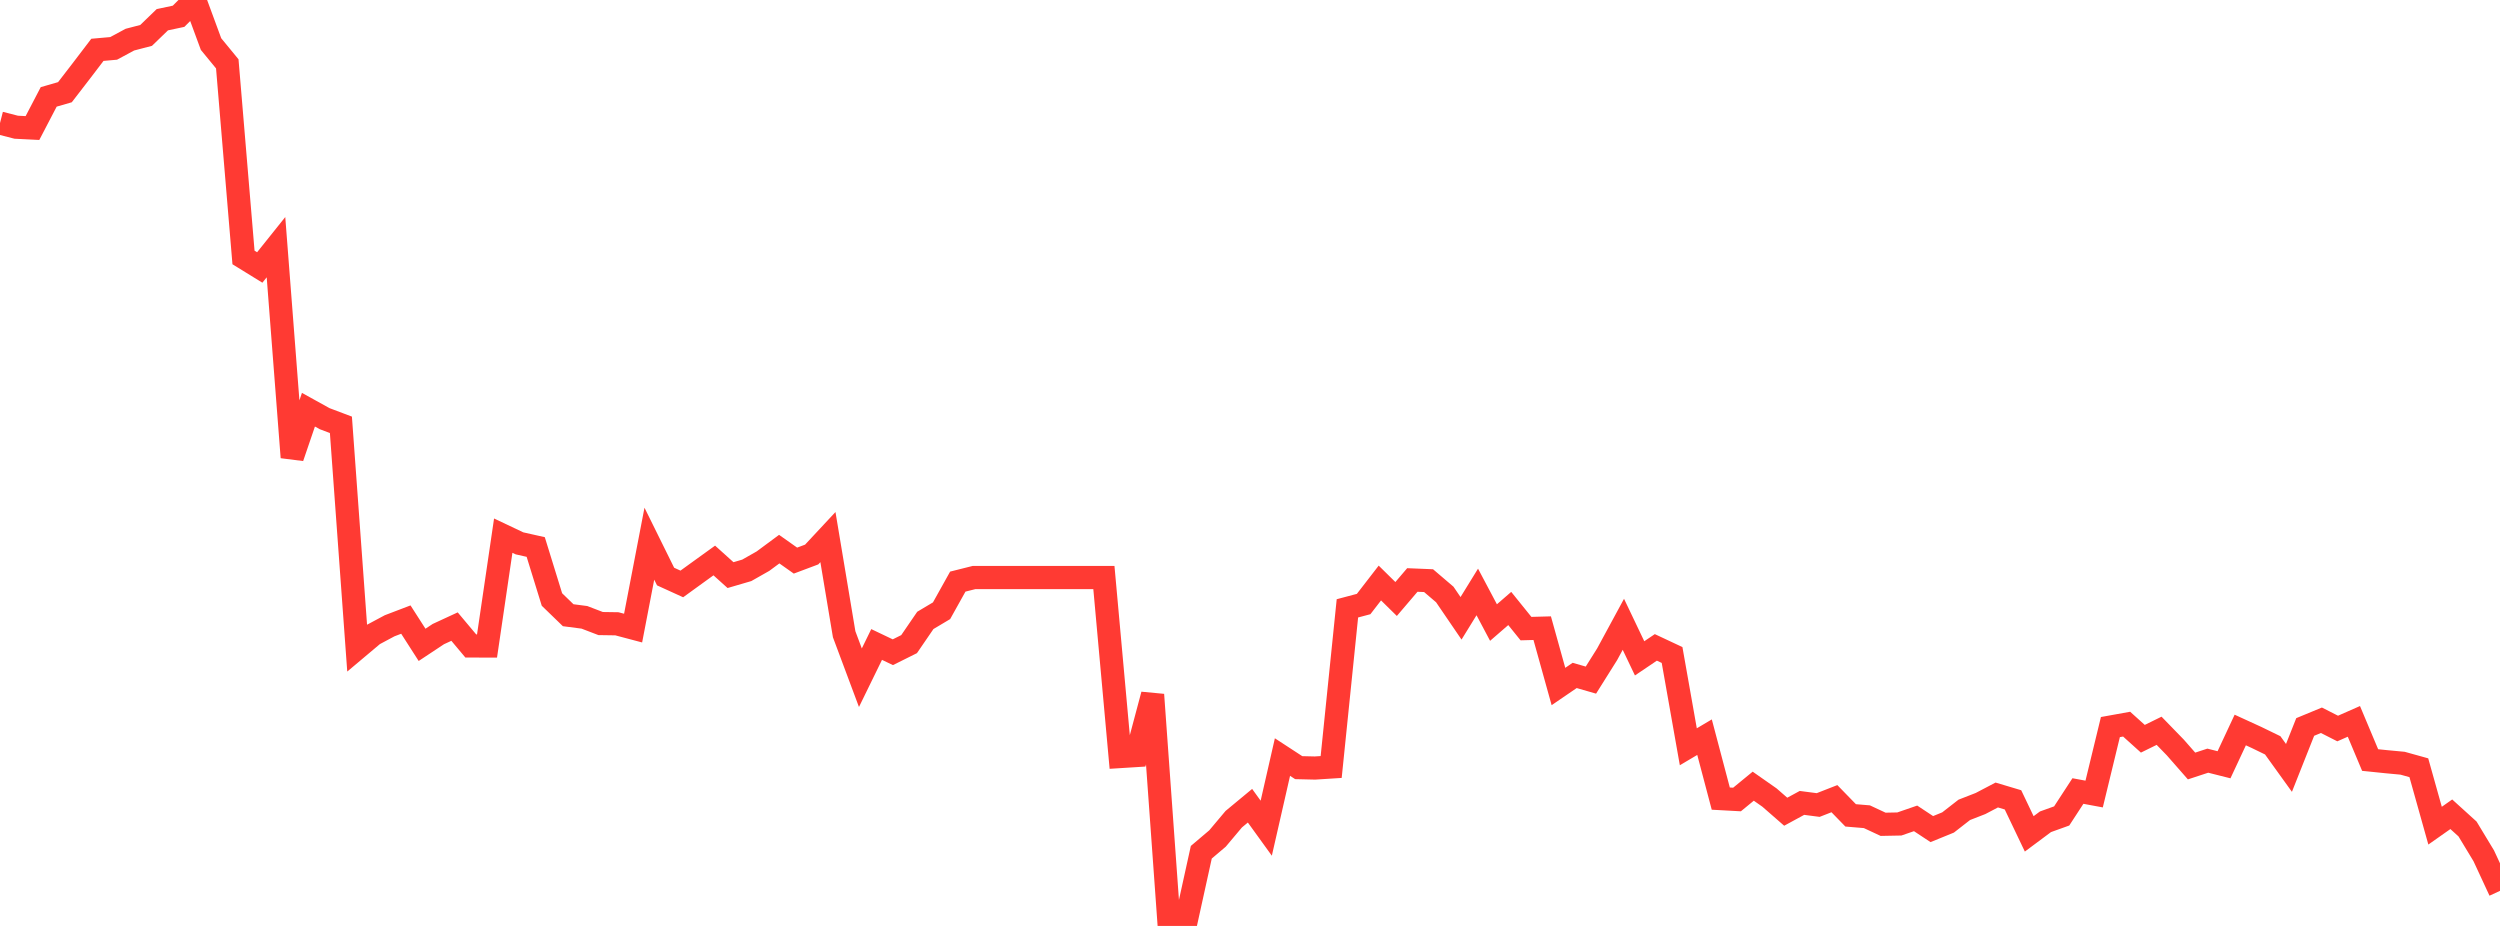 <?xml version="1.0" standalone="no"?>
<!DOCTYPE svg PUBLIC "-//W3C//DTD SVG 1.1//EN" "http://www.w3.org/Graphics/SVG/1.1/DTD/svg11.dtd">

<svg width="135" height="50" viewBox="0 0 135 50" preserveAspectRatio="none" 
  xmlns="http://www.w3.org/2000/svg"
  xmlns:xlink="http://www.w3.org/1999/xlink">


<polyline points="0.0, 6.645 0.877, 6.87 1.753, 6.914 2.63, 5.232 3.506, 4.979 4.383, 3.841 5.26, 2.691 6.136, 2.613 7.013, 2.141 7.89, 1.912 8.766, 1.065 9.643, 0.879 10.519, 0.0 11.396, 2.38 12.273, 3.448 13.149, 13.903 14.026, 14.444 14.903, 13.348 15.779, 24.695 16.656, 22.124 17.532, 22.609 18.409, 22.94 19.286, 34.998 20.162, 34.261 21.039, 33.792 21.916, 33.457 22.792, 34.822 23.669, 34.241 24.545, 33.836 25.422, 34.882 26.299, 34.885 27.175, 28.925 28.052, 29.341 28.929, 29.538 29.805, 32.373 30.682, 33.222 31.558, 33.336 32.435, 33.672 33.312, 33.685 34.188, 33.917 35.065, 29.359 35.942, 31.134 36.818, 31.533 37.695, 30.898 38.571, 30.266 39.448, 31.056 40.325, 30.799 41.201, 30.302 42.078, 29.653 42.955, 30.273 43.831, 29.944 44.708, 29.003 45.584, 34.249 46.461, 36.597 47.338, 34.802 48.214, 35.22 49.091, 34.783 49.968, 33.502 50.844, 32.98 51.721, 31.407 52.597, 31.187 53.474, 31.187 54.351, 31.187 55.227, 31.187 56.104, 31.187 56.981, 31.187 57.857, 31.187 58.734, 31.187 59.61, 31.187 60.487, 40.854 61.364, 40.799 62.24, 37.512 63.117, 49.715 63.994, 50.0 64.87, 46.021 65.747, 45.278 66.623, 44.236 67.5, 43.509 68.377, 44.723 69.253, 40.881 70.13, 41.453 71.006, 41.474 71.883, 41.418 72.76, 32.851 73.636, 32.618 74.513, 31.483 75.39, 32.346 76.266, 31.319 77.143, 31.355 78.019, 32.103 78.896, 33.389 79.773, 31.965 80.649, 33.618 81.526, 32.858 82.403, 33.945 83.279, 33.921 84.156, 37.071 85.032, 36.473 85.909, 36.726 86.786, 35.329 87.662, 33.712 88.539, 35.551 89.416, 34.959 90.292, 35.37 91.169, 40.326 92.045, 39.807 92.922, 43.125 93.799, 43.173 94.675, 42.454 95.552, 43.068 96.429, 43.833 97.305, 43.357 98.182, 43.471 99.058, 43.128 99.935, 44.03 100.812, 44.103 101.688, 44.512 102.565, 44.495 103.442, 44.192 104.318, 44.771 105.195, 44.414 106.071, 43.732 106.948, 43.39 107.825, 42.93 108.701, 43.192 109.578, 45.029 110.455, 44.376 111.331, 44.061 112.208, 42.715 113.084, 42.878 113.961, 39.262 114.838, 39.104 115.714, 39.893 116.591, 39.462 117.468, 40.365 118.344, 41.364 119.221, 41.076 120.097, 41.297 120.974, 39.42 121.851, 39.822 122.727, 40.248 123.604, 41.467 124.481, 39.256 125.357, 38.894 126.234, 39.34 127.11, 38.954 127.987, 41.042 128.864, 41.132 129.74, 41.214 130.617, 41.458 131.494, 44.586 132.37, 43.97 133.247, 44.765 134.123, 46.214 135.0, 48.105" fill="none" stroke="#ff3a33" stroke-width="1.25"/>

</svg>